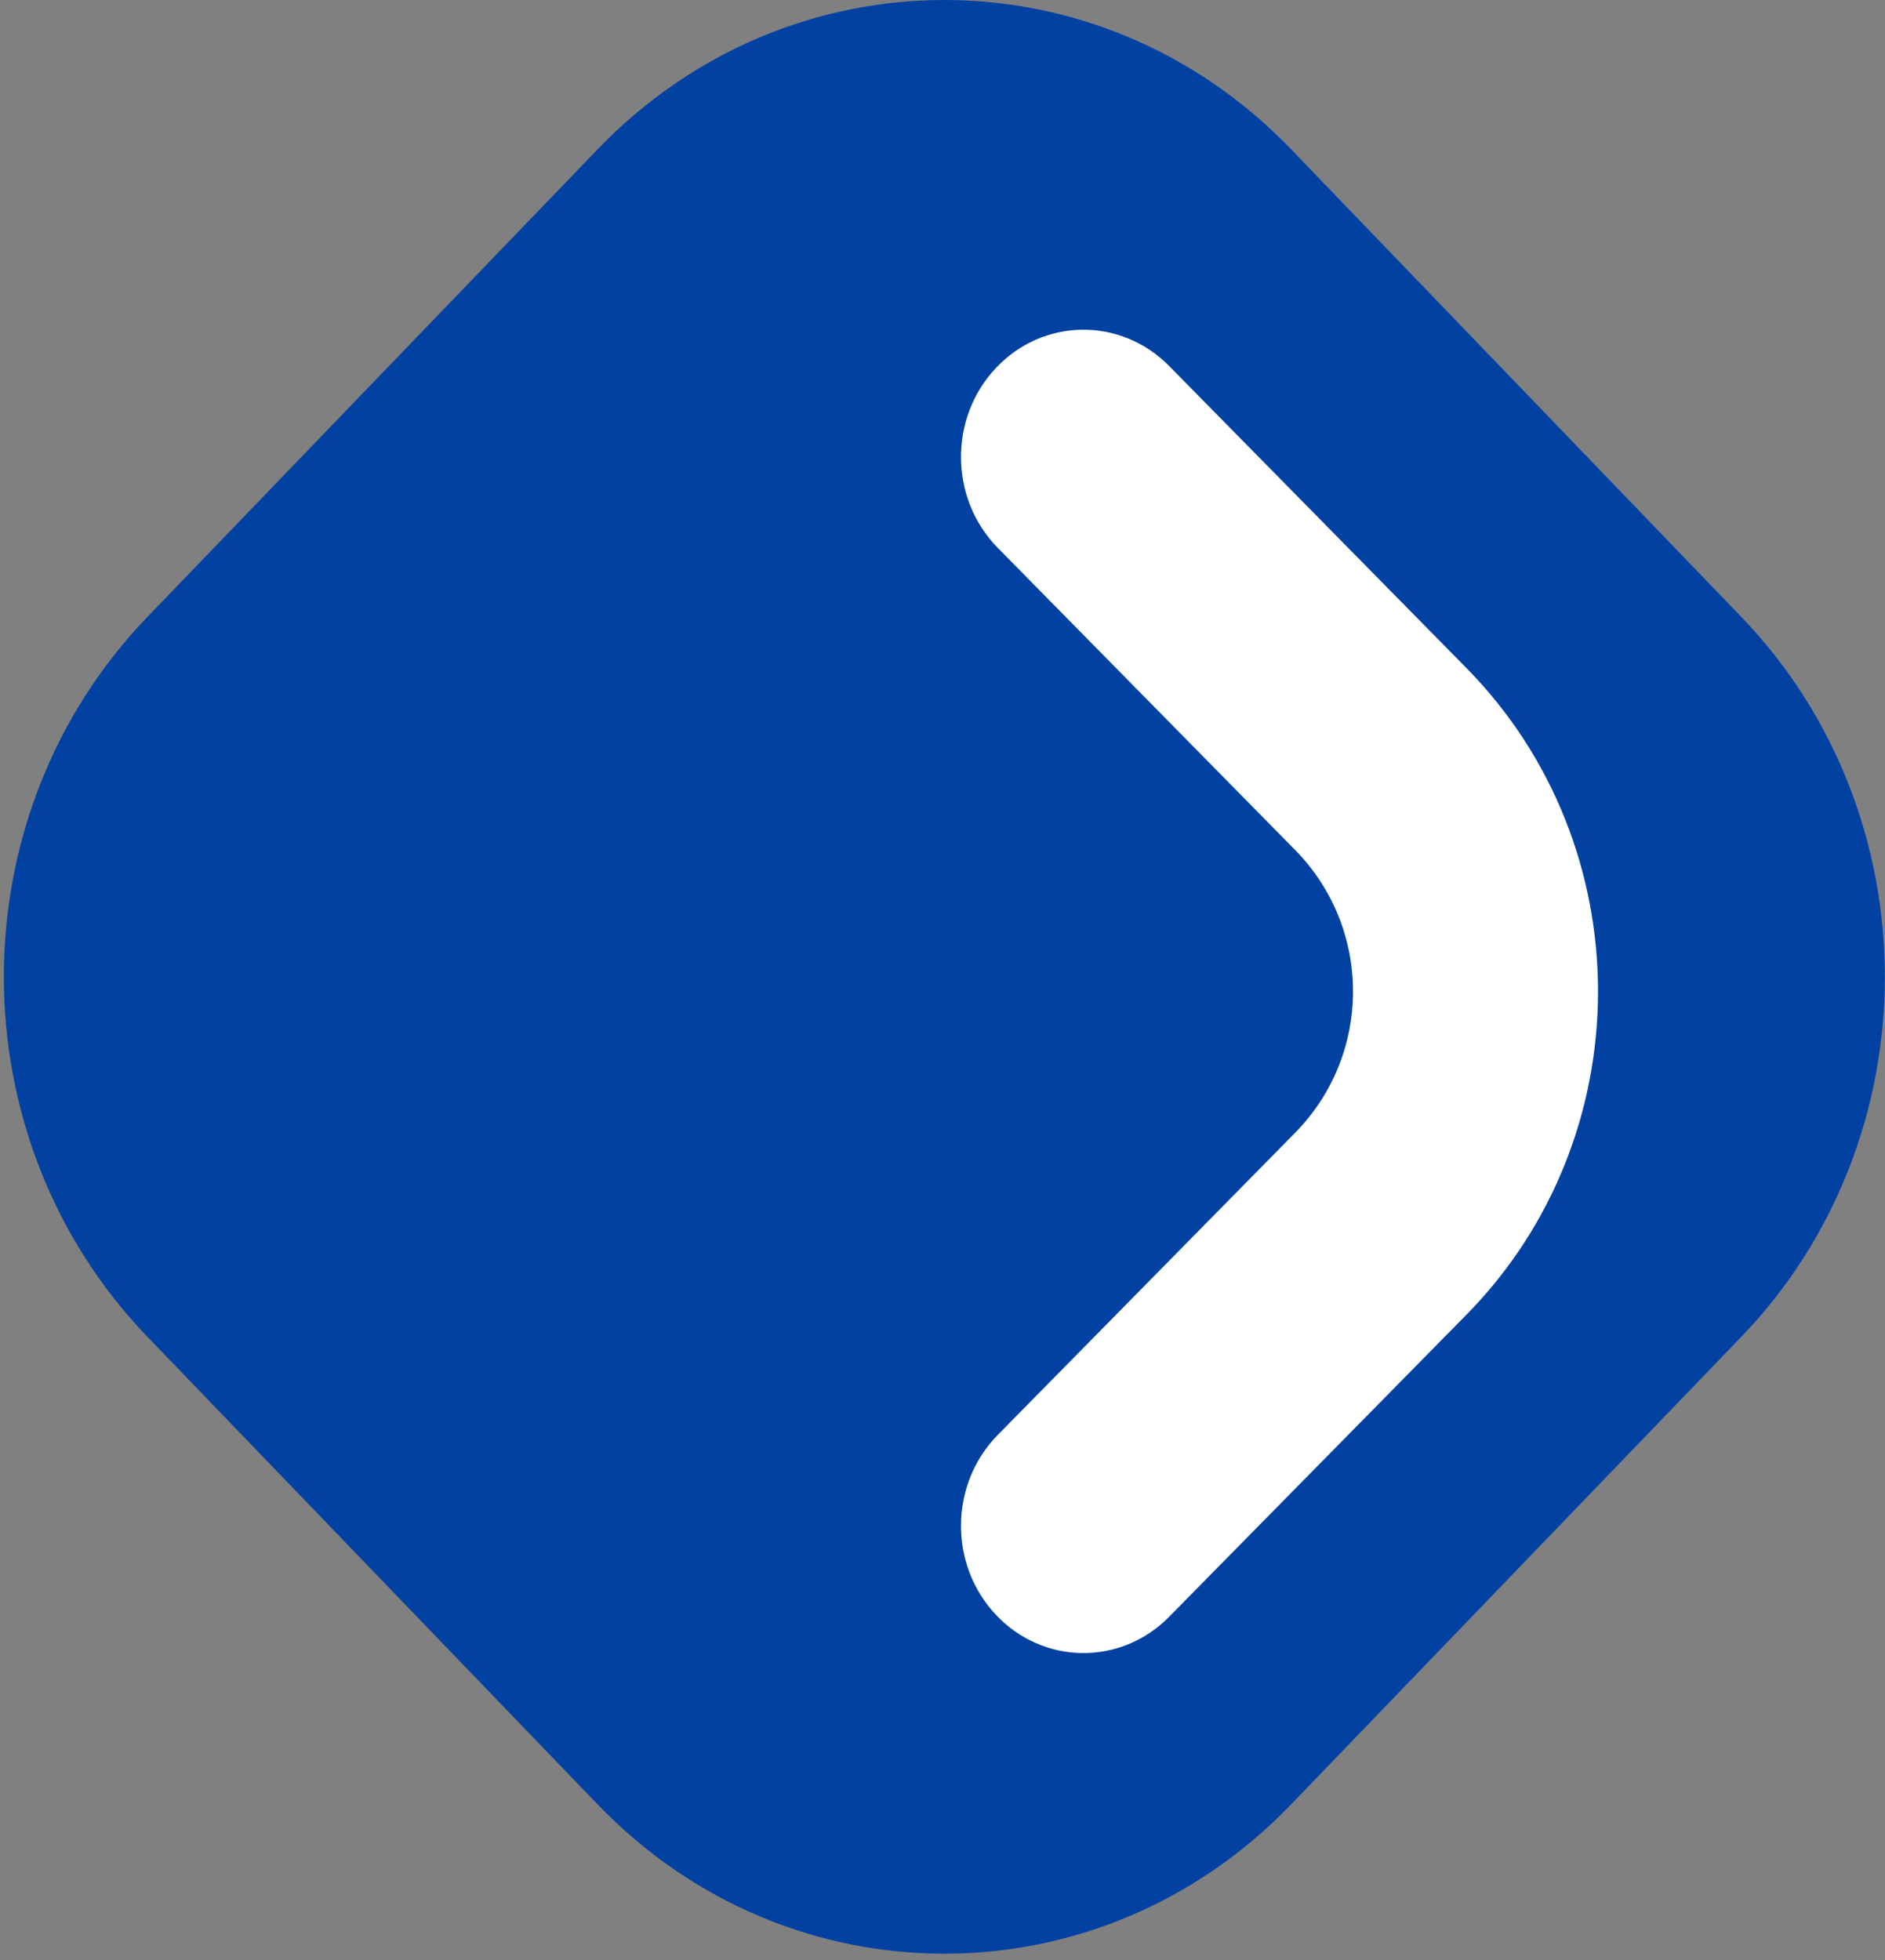<svg width="227" height="236" viewBox="0 0 227 236" fill="none" xmlns="http://www.w3.org/2000/svg">
<rect x="0" y="0" width="227" height="236" fill="#808080" stroke="none"/>
<path fill-rule="evenodd" clip-rule="evenodd" d="M155.452 17.95C132.406 -5.983 95.042 -5.983 71.996 17.95L17.749 74.283C-5.297 98.215 -5.297 137.017 17.749 160.949L71.996 217.282C95.042 241.214 132.406 241.214 155.452 217.282L209.699 160.949C232.744 137.017 232.744 98.215 209.699 74.283L155.452 17.95Z" fill="#0041A2"/>
<path class="logo-arrow" d="M120.161 65.971C114.337 60.054 114.234 50.355 119.931 44.306C125.629 38.257 134.97 38.151 140.794 44.067L176.597 80.437C197.722 101.897 197.722 136.834 176.597 158.294L140.794 194.664C134.97 200.581 125.629 200.474 119.931 194.425C114.234 188.377 114.337 178.677 120.161 172.76L155.964 136.39C165.258 126.948 165.258 111.783 155.964 102.341L120.161 65.971Z" fill="white"/>
</svg>
